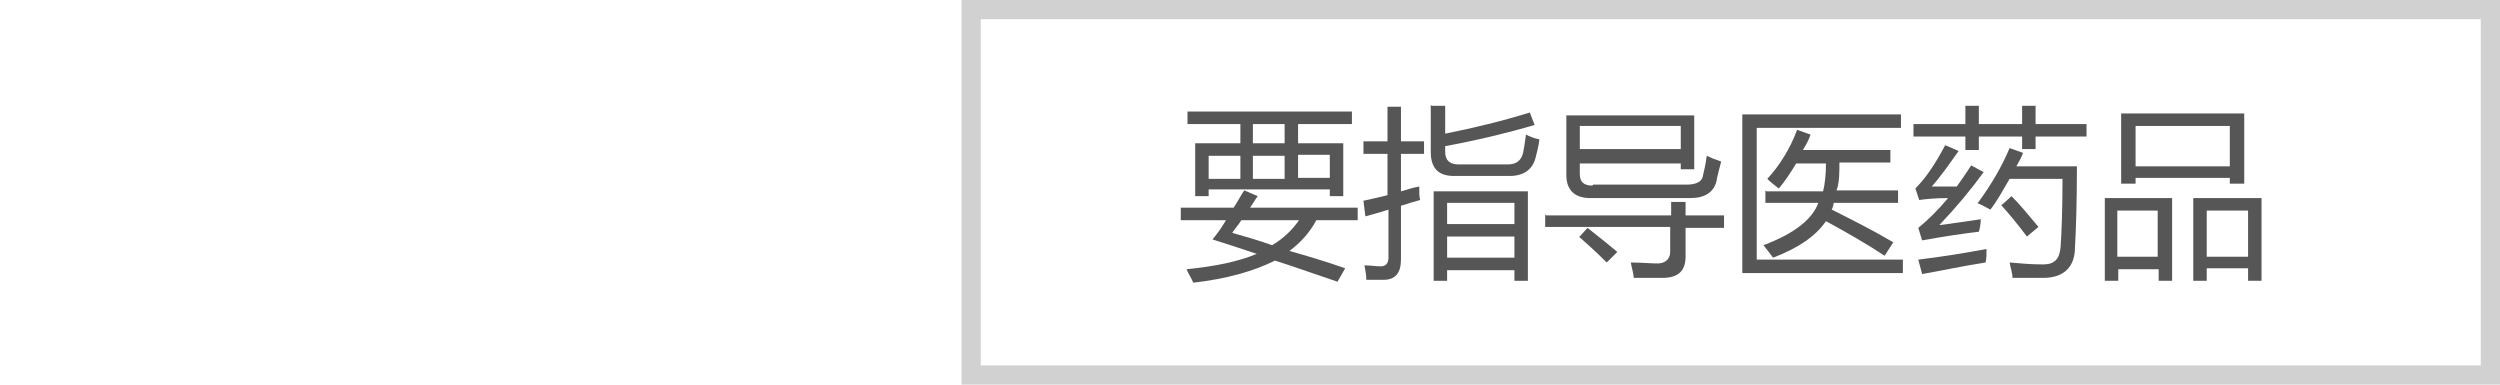 <?xml version="1.0" encoding="UTF-8"?>
<svg id="_レイヤー_1" data-name="レイヤー_1" xmlns="http://www.w3.org/2000/svg" version="1.1" viewBox="0 0 260 40">
  <!-- Generator: Adobe Illustrator 29.8.1, SVG Export Plug-In . SVG Version: 2.1.1 Build 2)  -->
  <defs>
    <style>
      .st0 {
        fill: #565656;
      }

      .st1 {
        fill: #d1d1d1;
      }
    </style>
  </defs>
  <path class="st1" d="M258,2v36H102V2h156M260,0H100v40h160V0Z"/>
  <g>
    <path class="st0" d="M122.8,21.6h5.5c.4-.6.7-1.2,1.1-1.8l1.4.6c-.3.4-.5.8-.8,1.2h11.2v1.3h-4.3c-.7,1.3-1.6,2.3-2.8,3.2,1.8.5,3.8,1.1,5.8,1.8l-.8,1.4c-2.1-.7-4.3-1.5-6.5-2.2-2.2,1.1-5,1.9-8.5,2.3-.2-.5-.5-.9-.7-1.4,3-.3,5.4-.8,7.3-1.6-1.5-.5-3-1-4.6-1.5.5-.6,1-1.3,1.4-2h-4.7v-1.3ZM124.3,14.9h4.7v-2h-5.5v-1.3h17.1v1.3h-5.6v2h4.7v5.5h-1.4v-.7h-12.6v.7h-1.4v-5.5ZM125.7,18.6h3.3v-2.4h-3.3v2.4ZM128.1,24.2c1.4.4,2.8.8,4.2,1.3,1.2-.7,2.1-1.6,2.8-2.6h-6c-.3.5-.7.9-1,1.4ZM130.3,14.9h3.3v-2h-3.3v2ZM130.3,18.6h3.3v-2.4h-3.3v2.4ZM138.3,16.1h-3.3v2.4h3.3v-2.4Z"/>
    <path class="st0" d="M141.7,20.9c.9-.2,1.8-.4,2.6-.6v-4.3h-2.5v-1.3h2.5v-3.6h1.4v3.6h2.4v1.3h-2.4v3.9c.7-.2,1.3-.4,1.9-.5,0,.6,0,1.1.1,1.4-.7.2-1.4.4-2,.6v5.6c0,1.4-.6,2.1-1.8,2.1-.5,0-1.1,0-1.8,0,0-.5-.1-1-.2-1.5.7,0,1.2.1,1.7.1s.8-.3.8-.9v-5c-.9.3-1.7.5-2.4.7l-.2-1.6ZM148.9,11h1.4v2.9c3-.6,5.9-1.3,8.8-2.2l.5,1.3c-2.4.7-5.5,1.5-9.3,2.2v.6c0,.9.5,1.3,1.4,1.3h5.1c.9,0,1.4-.4,1.6-1.2.1-.5.2-1.1.3-1.9.4.2.9.4,1.4.5-.1.8-.3,1.5-.4,1.9-.3,1.2-1.2,1.9-2.7,1.9h-5.8c-1.6,0-2.4-.8-2.4-2.5v-4.9ZM149.1,19.9h9.8v9.3h-1.4v-1.1h-7v1.1h-1.4v-9.3ZM157.5,21.1h-7v2.2h7v-2.2ZM150.5,26.8h7v-2.2h-7v2.2Z"/>
    <path class="st0" d="M160.8,22.4h13v-1.4h1.5v1.4h4v1.3h-4v3c0,1.5-.8,2.2-2.4,2.2s-1.6,0-3,0c0-.5-.2-1-.3-1.6,1.1,0,2.1.1,2.8.1s1.3-.4,1.3-1.2v-2.6h-13v-1.3ZM165.7,19.2h9.7c1,0,1.6-.3,1.7-.9.1-.5.3-1.2.4-2.1.4.2.9.4,1.5.6-.2.8-.4,1.5-.5,2.1-.3,1.1-1.2,1.7-2.7,1.7h-10.4c-1.6,0-2.5-.8-2.5-2.4v-6.2h13.3v5.6h-1.4v-.6h-10.5v1.1c0,.8.4,1.2,1.3,1.2ZM164.2,24.7l.9-1c1.4,1.1,2.4,1.9,3.1,2.5l-1.1,1.1c-1.1-1.1-2.1-2-2.9-2.7ZM164.3,13.1v2.4h10.5v-2.4h-10.5Z"/>
    <path class="st0" d="M181.2,11.9h16.5v1.4h-15v13.7h15.2v1.4h-16.7V11.9ZM183.7,19.9h5.9c.2-.8.3-1.8.3-2.9h-3.1c-.6,1-1.2,1.9-1.8,2.6-.4-.3-.8-.6-1.2-1,1.3-1.4,2.4-3.2,3.1-5.1l1.4.5c-.2.6-.5,1.1-.8,1.6h9.1v1.3h-5.3c0,1.1,0,2.1-.3,2.9h6.4v1.3h-6.7c0,.2-.1.5-.2.7,2,1,4.2,2.1,6.4,3.4l-.9,1.4c-1.8-1.2-3.9-2.4-6.1-3.6-1.1,1.6-2.9,2.8-5.5,3.8-.3-.4-.6-.8-1-1.3,3.2-1.2,5.1-2.7,5.7-4.4h-5.5v-1.3Z"/>
    <path class="st0" d="M210.3,11h1.4v1.9h5.3v1.3h-5.3v1.3h-1.4v-1.3h-4.5v1.4h-1.4v-1.4h-5.4v-1.3h5.4v-1.9h1.4v1.9h4.5v-1.9ZM201.8,23.4c1.5-.2,2.9-.4,4.2-.6,0,.5-.1,1-.2,1.3-1.7.2-3.7.5-5.9.9l-.4-1.3c1-.8,2.1-1.9,3.1-3.1-1.3,0-2.3.1-3,.2l-.4-1.2c1.1-1.1,2.1-2.6,3.1-4.5l1.4.6c-1,1.4-1.9,2.7-2.8,3.7.8,0,1.6,0,2.6,0,.5-.7,1-1.4,1.5-2.2l1.3.7c-1.3,1.8-2.8,3.6-4.6,5.5ZM199.5,27c2.5-.3,4.9-.7,7.1-1.1,0,.5,0,1-.1,1.4-2.6.4-4.8.9-6.6,1.2l-.4-1.5ZM205.7,21.1c1.4-1.9,2.5-3.8,3.3-5.7l1.4.5c-.2.5-.4.9-.7,1.4h6.3c0,3.8-.1,6.6-.2,8.4,0,2.1-1.2,3.2-3.3,3.2s-2.2,0-3.2,0c0-.5-.2-1-.3-1.6,1.1.1,2.3.2,3.5.2s1.7-.6,1.8-1.8c.1-1.4.2-3.8.2-7.1h-5.5c-.7,1.2-1.3,2.3-2,3.2-.4-.2-.9-.5-1.4-.7ZM208.2,21.3l1-.9c.9.9,1.8,2,2.8,3.2l-1.2,1c-.9-1.2-1.8-2.3-2.7-3.3Z"/>
    <path class="st0" d="M218.8,20.6h7.1v8.6h-1.4v-1.2h-4.2v1.2h-1.4v-8.6ZM224.4,21.9h-4.2v4.8h4.2v-4.8ZM220.6,11.8h12.8v7.3h-1.5v-.6h-9.8v.6h-1.5v-7.3ZM231.9,13.1h-9.8v4.2h9.8v-4.2ZM228.1,20.6h7.1v8.6h-1.4v-1.3h-4.3v1.3h-1.4v-8.6ZM233.8,21.9h-4.3v4.8h4.3v-4.8Z"/>
  </g>
</svg>